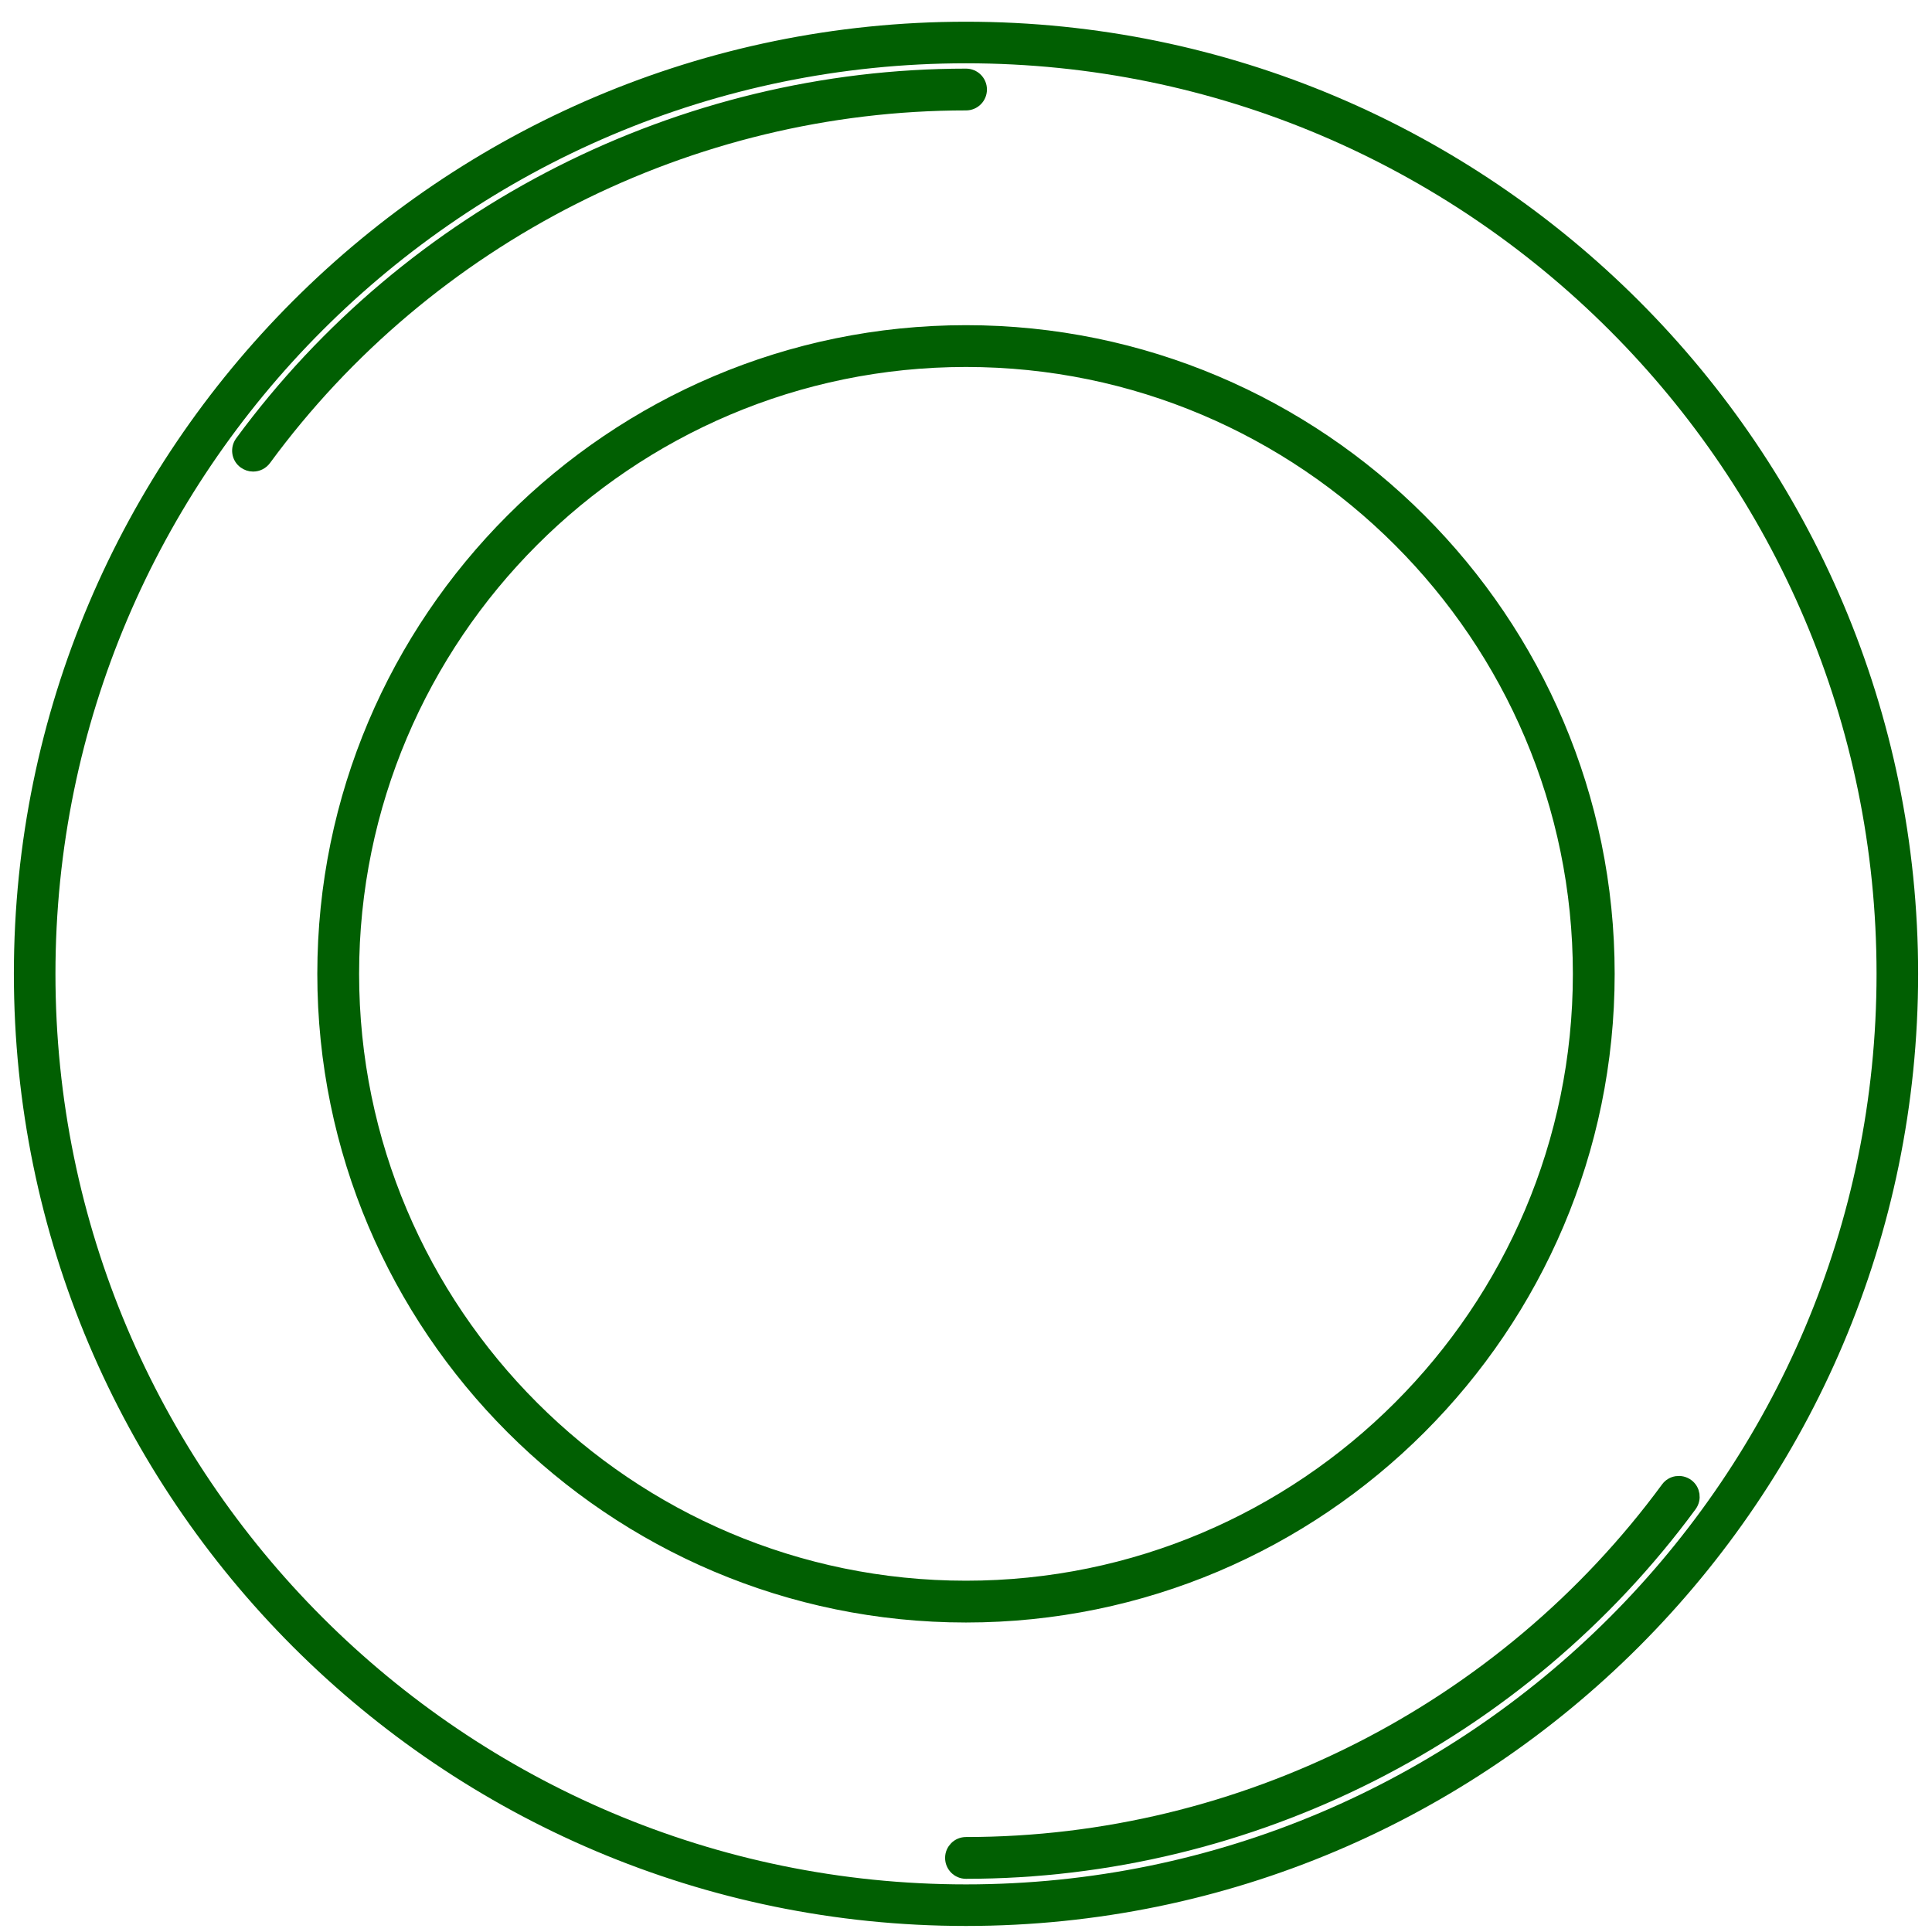 <svg width="87" height="87" viewBox="0 0 87 87" fill="none" xmlns="http://www.w3.org/2000/svg">
<path d="M43.5 86.353C20.062 86.353 1 67.291 1 43.853C1 20.415 20.062 1.353 43.5 1.353C66.938 1.353 86 20.425 86 43.853C86 67.281 66.928 86.353 43.5 86.353ZM43.5 2.475C20.689 2.475 2.122 21.041 2.122 43.853C2.122 66.664 20.678 85.231 43.5 85.231C66.322 85.231 84.878 66.674 84.878 43.853C84.878 21.031 66.311 2.475 43.5 2.475Z" fill="#015F02" stroke="#015F02" stroke-width="0.75" stroke-miterlimit="10"></path>
<path d="M11.392 20.86C11.27 20.86 11.159 20.819 11.058 20.748C10.805 20.566 10.755 20.213 10.937 19.96C18.527 9.631 30.706 3.465 43.502 3.465C43.815 3.465 44.068 3.718 44.068 4.031C44.068 4.345 43.815 4.597 43.502 4.597C31.06 4.597 19.224 10.591 11.857 20.627C11.745 20.779 11.573 20.86 11.402 20.86H11.392Z" fill="#015F02" stroke="#015F02" stroke-width="0.75" stroke-miterlimit="10"></path>
<path d="M43.5 84.23C43.186 84.23 42.934 83.978 42.934 83.664C42.934 83.351 43.186 83.098 43.5 83.098C55.941 83.098 67.766 77.105 75.145 67.069C75.327 66.816 75.68 66.765 75.933 66.947C76.186 67.129 76.236 67.483 76.054 67.736C68.464 78.065 56.295 84.23 43.489 84.23H43.5Z" fill="#015F02" stroke="#015F02" stroke-width="0.75" stroke-miterlimit="10"></path>
<path d="M43.499 72.688C27.601 72.688 14.664 59.751 14.664 43.853C14.664 27.955 27.601 15.018 43.499 15.018C59.398 15.018 72.335 27.955 72.335 43.853C72.335 59.751 59.398 72.688 43.499 72.688ZM43.499 16.15C28.228 16.15 15.796 28.581 15.796 43.853C15.796 59.125 28.228 71.556 43.499 71.556C58.771 71.556 71.203 59.125 71.203 43.853C71.203 28.581 58.771 16.15 43.499 16.15Z" fill="#015F02" stroke="#015F02" stroke-width="0.75" stroke-miterlimit="10"></path>
</svg>
